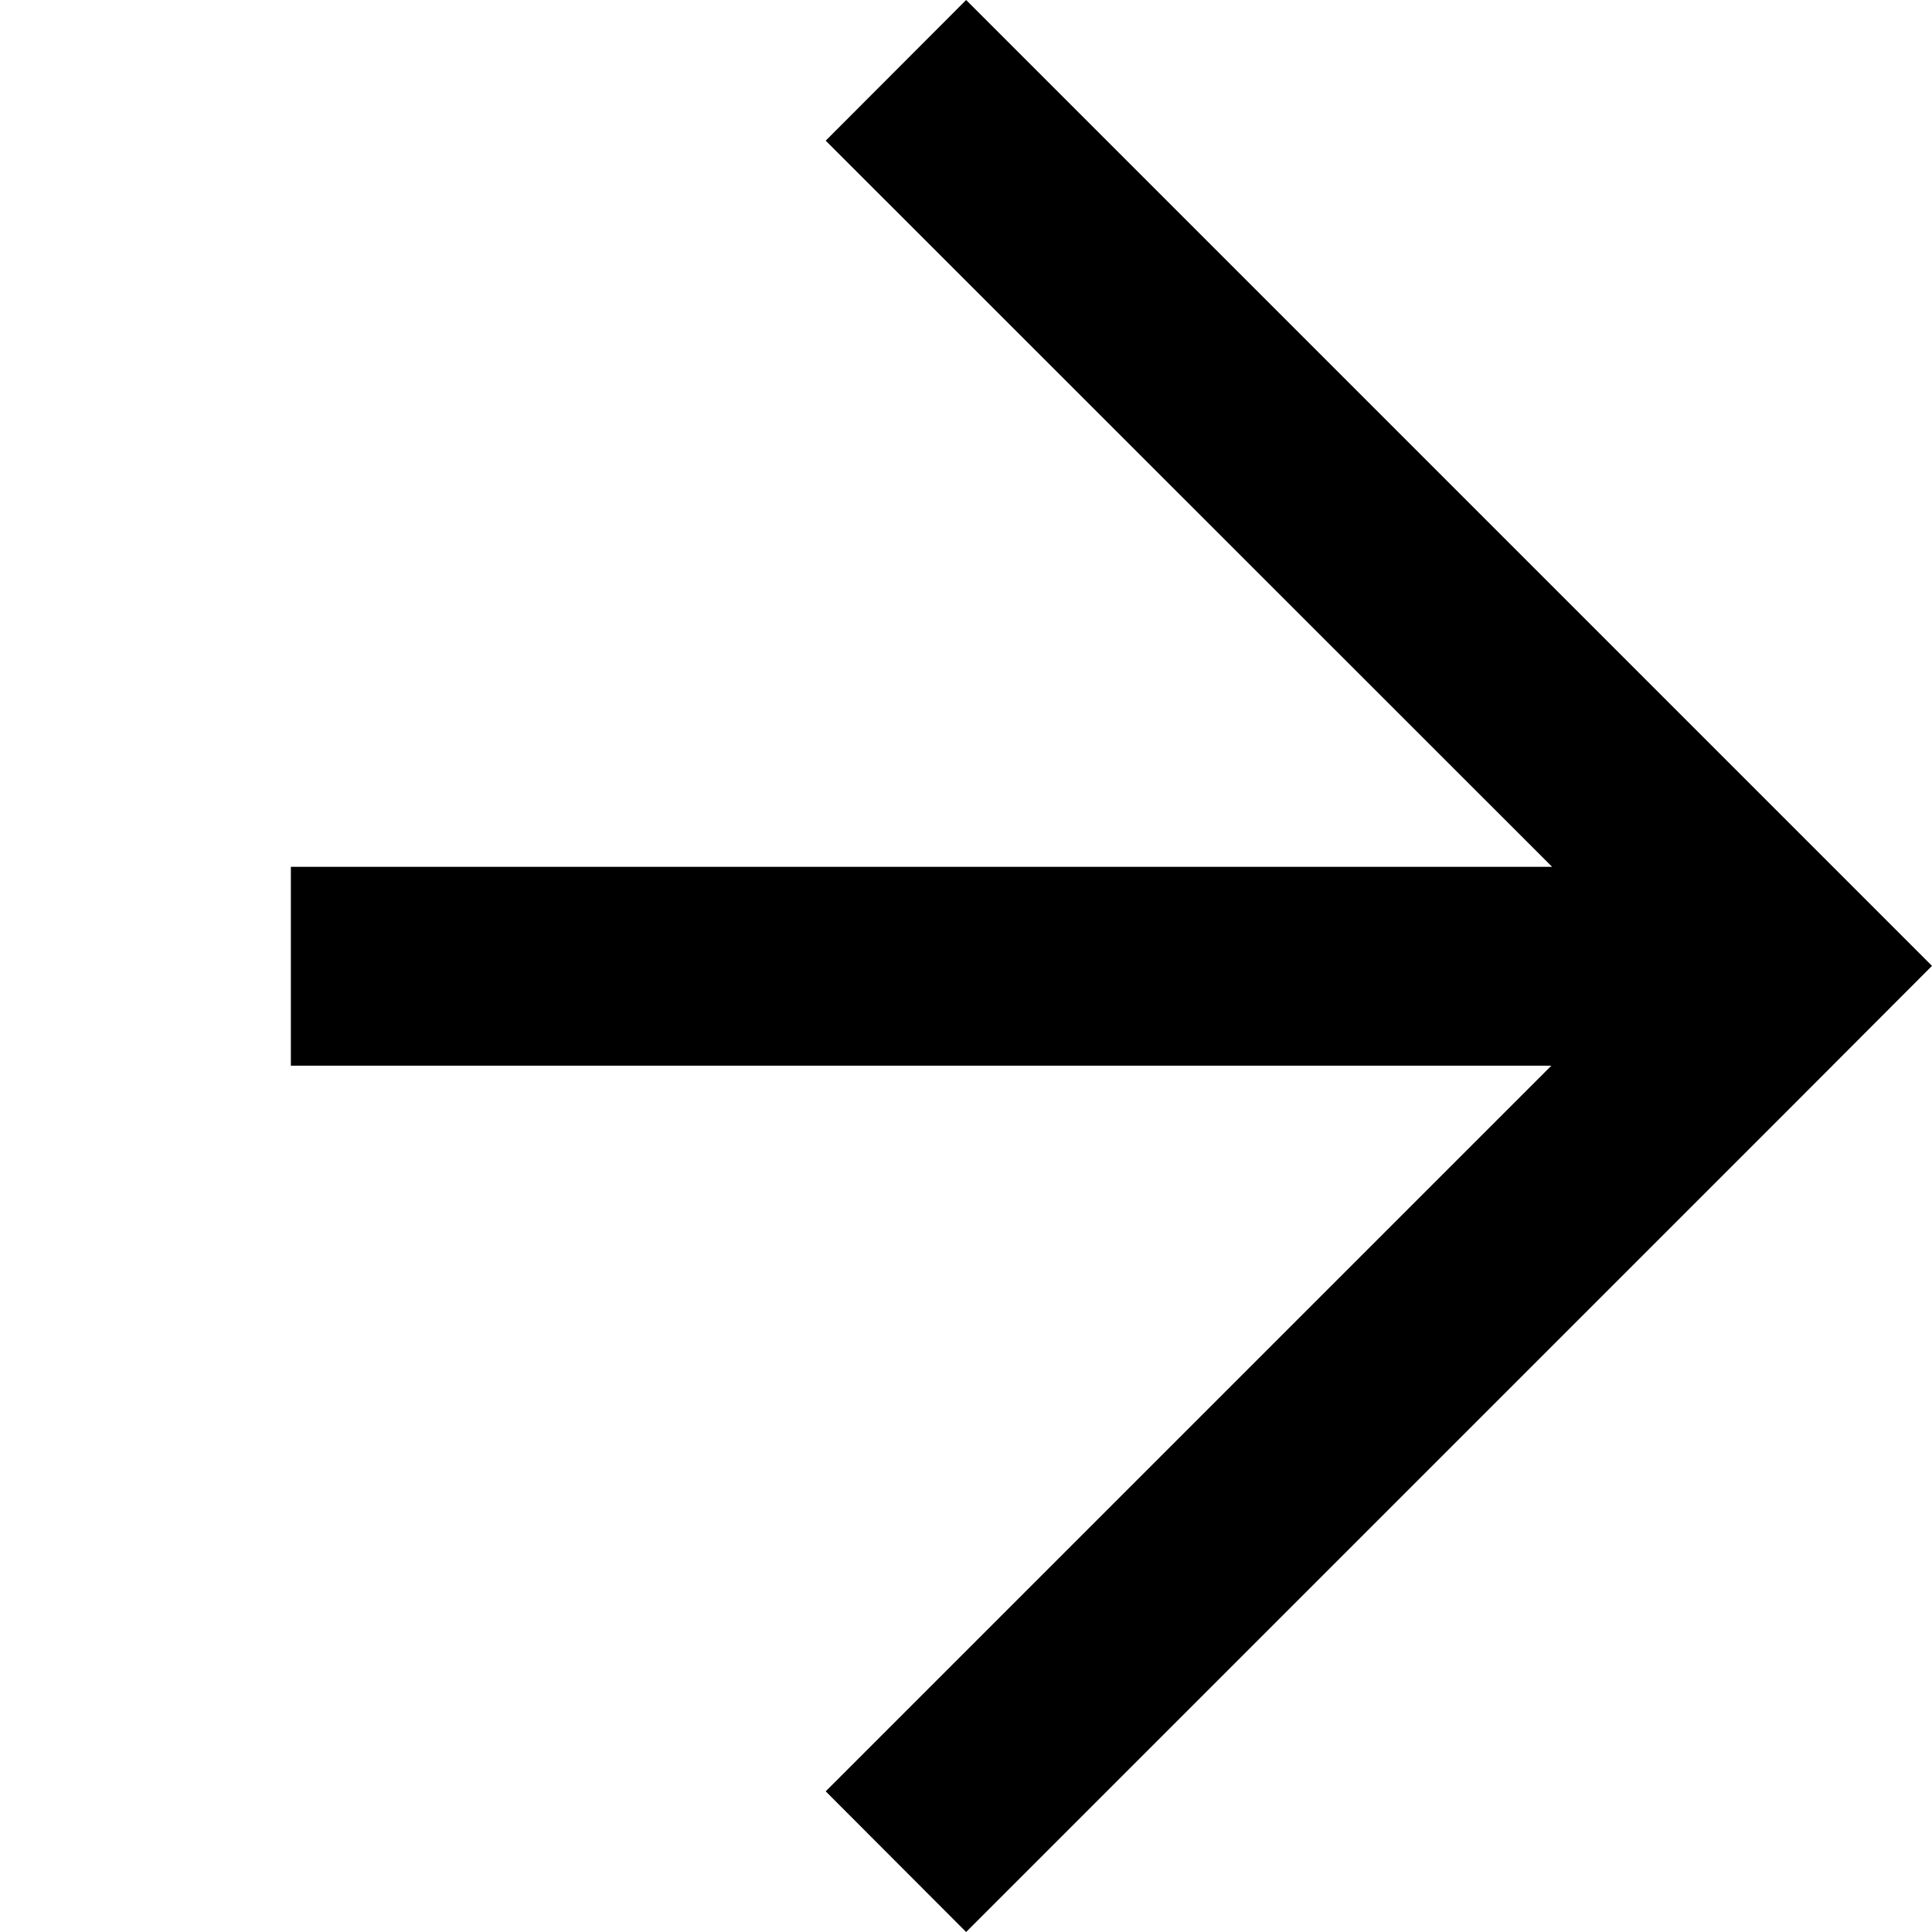 <svg xmlns="http://www.w3.org/2000/svg" viewBox="0 0 77.05 77.05"><defs><style>.a{fill:currentColor;}.b{fill:none;}</style></defs><polygon class="a" points="38.53 0 32.93 5.61 61.9 34.57 11.6 34.57 11.6 42.5 61.87 42.5 32.93 71.44 38.53 77.05 71.45 44.13 77.05 38.52 77.05 38.52 71.45 32.92 71.45 32.92 38.53 0"/><rect class="b" width="77.05" height="77.05"/></svg>
